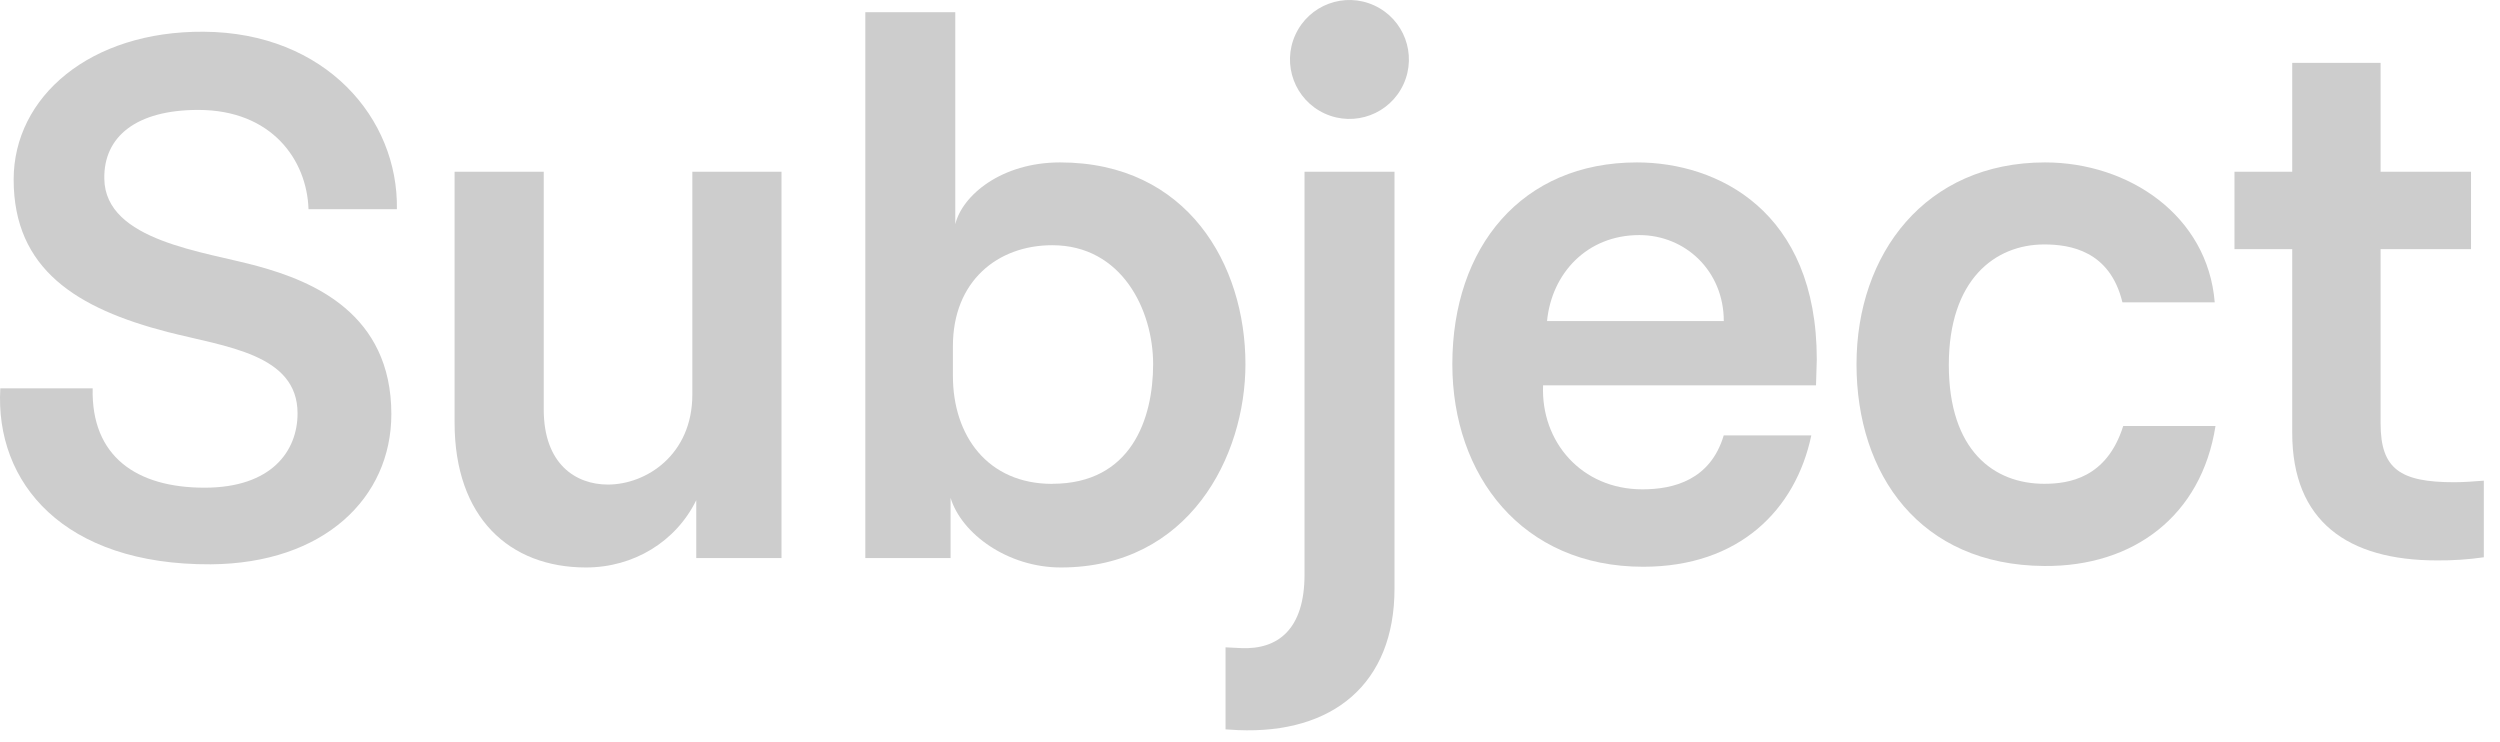 <svg width="91" height="27" viewBox="0 0 91 27" fill="none" xmlns="http://www.w3.org/2000/svg">
<path d="M7.216 4.001C9.892 4.001 11.173 5.823 11.23 7.616H14.447C14.504 4.314 11.856 1.183 7.415 1.155C3.287 1.126 0.497 3.517 0.497 6.535C0.497 9.809 2.803 11.232 6.106 12.086C8.212 12.627 10.831 12.883 10.831 15.047C10.831 16.413 9.892 17.752 7.444 17.752C4.967 17.752 3.315 16.612 3.373 14.136H0.011C-0.188 17.58 2.317 20.569 7.669 20.541C11.797 20.512 14.245 18.121 14.245 15.075C14.245 11.403 11.37 10.236 9.406 9.695C7.47 9.154 3.826 8.784 3.797 6.506C3.769 4.969 4.965 4.001 7.216 4.001Z" fill="#CDCDCD"/>
<path d="M25.201 14.364C25.201 16.556 23.522 17.638 22.127 17.638C20.96 17.638 19.792 16.897 19.792 14.904V6.25H16.547V15.388C16.547 18.833 18.54 20.656 21.33 20.656C23.067 20.656 24.604 19.716 25.344 18.207V20.314H28.447V6.25H25.201V14.364Z" fill="#CDCDCD"/>
<path d="M38.586 5.912C36.452 5.912 35.028 7.109 34.772 8.162V0.443H31.498V20.314H34.601V18.122C35 19.431 36.679 20.656 38.615 20.656C43.283 20.656 45.334 16.613 45.334 13.254C45.334 9.638 43.224 5.912 38.586 5.912ZM38.302 17.613C35.939 17.613 34.686 15.848 34.686 13.685V12.599C34.686 10.236 36.31 8.926 38.302 8.926C40.836 8.926 41.974 11.289 41.974 13.254C41.974 15.246 41.177 17.61 38.302 17.61V17.613Z" fill="#CDCDCD"/>
<path d="M47.485 20.915C47.485 22.908 46.517 23.649 45.179 23.591L44.61 23.563V26.549L45.065 26.576C48.51 26.719 50.76 24.897 50.76 21.424V6.25H47.485V20.915Z" fill="#CDCDCD"/>
<path d="M59.584 5.912C55.398 5.912 52.865 8.987 52.865 13.258C52.865 17.3 55.398 20.63 59.811 20.63C63.313 20.63 65.362 18.552 65.932 15.848H62.744C62.26 17.471 60.921 17.812 59.783 17.812C57.563 17.812 56.082 16.075 56.168 14.026H66.103L66.131 13.086C66.133 7.674 62.517 5.912 59.584 5.912ZM56.312 11.688C56.482 9.951 57.764 8.557 59.671 8.557C61.35 8.557 62.746 9.866 62.746 11.688H56.312Z" fill="#CDCDCD"/>
<path d="M74.41 17.61C72.588 17.61 70.937 16.413 70.937 13.282C70.937 10.179 72.616 8.898 74.41 8.898C75.35 8.898 76.802 9.126 77.256 11.004H80.616C80.36 7.848 77.489 5.912 74.438 5.912C70.082 5.912 67.577 9.244 67.577 13.258C67.577 17.272 69.884 20.573 74.41 20.602C77.655 20.63 80.132 18.78 80.644 15.506H77.285C76.687 17.41 75.293 17.61 74.41 17.61Z" fill="#CDCDCD"/>
<path d="M83.437 15.759C83.437 18.976 85.458 20.399 88.704 20.399C89.275 20.404 89.846 20.366 90.411 20.285V17.496C90.041 17.524 89.7 17.553 89.33 17.553C87.365 17.553 86.654 17.069 86.654 15.418V9.069H89.945V6.25H86.654V2.289H83.437V6.25H81.335V9.069H83.437V15.759Z" fill="#CDCDCD"/>
<path d="M51.088 3.065C51.585 1.978 51.107 0.694 50.02 0.197C48.933 -0.301 47.649 0.178 47.152 1.265C46.654 2.352 47.133 3.636 48.22 4.133C49.306 4.63 50.591 4.152 51.088 3.065Z" fill="#CDCDCD"/>
</svg>
